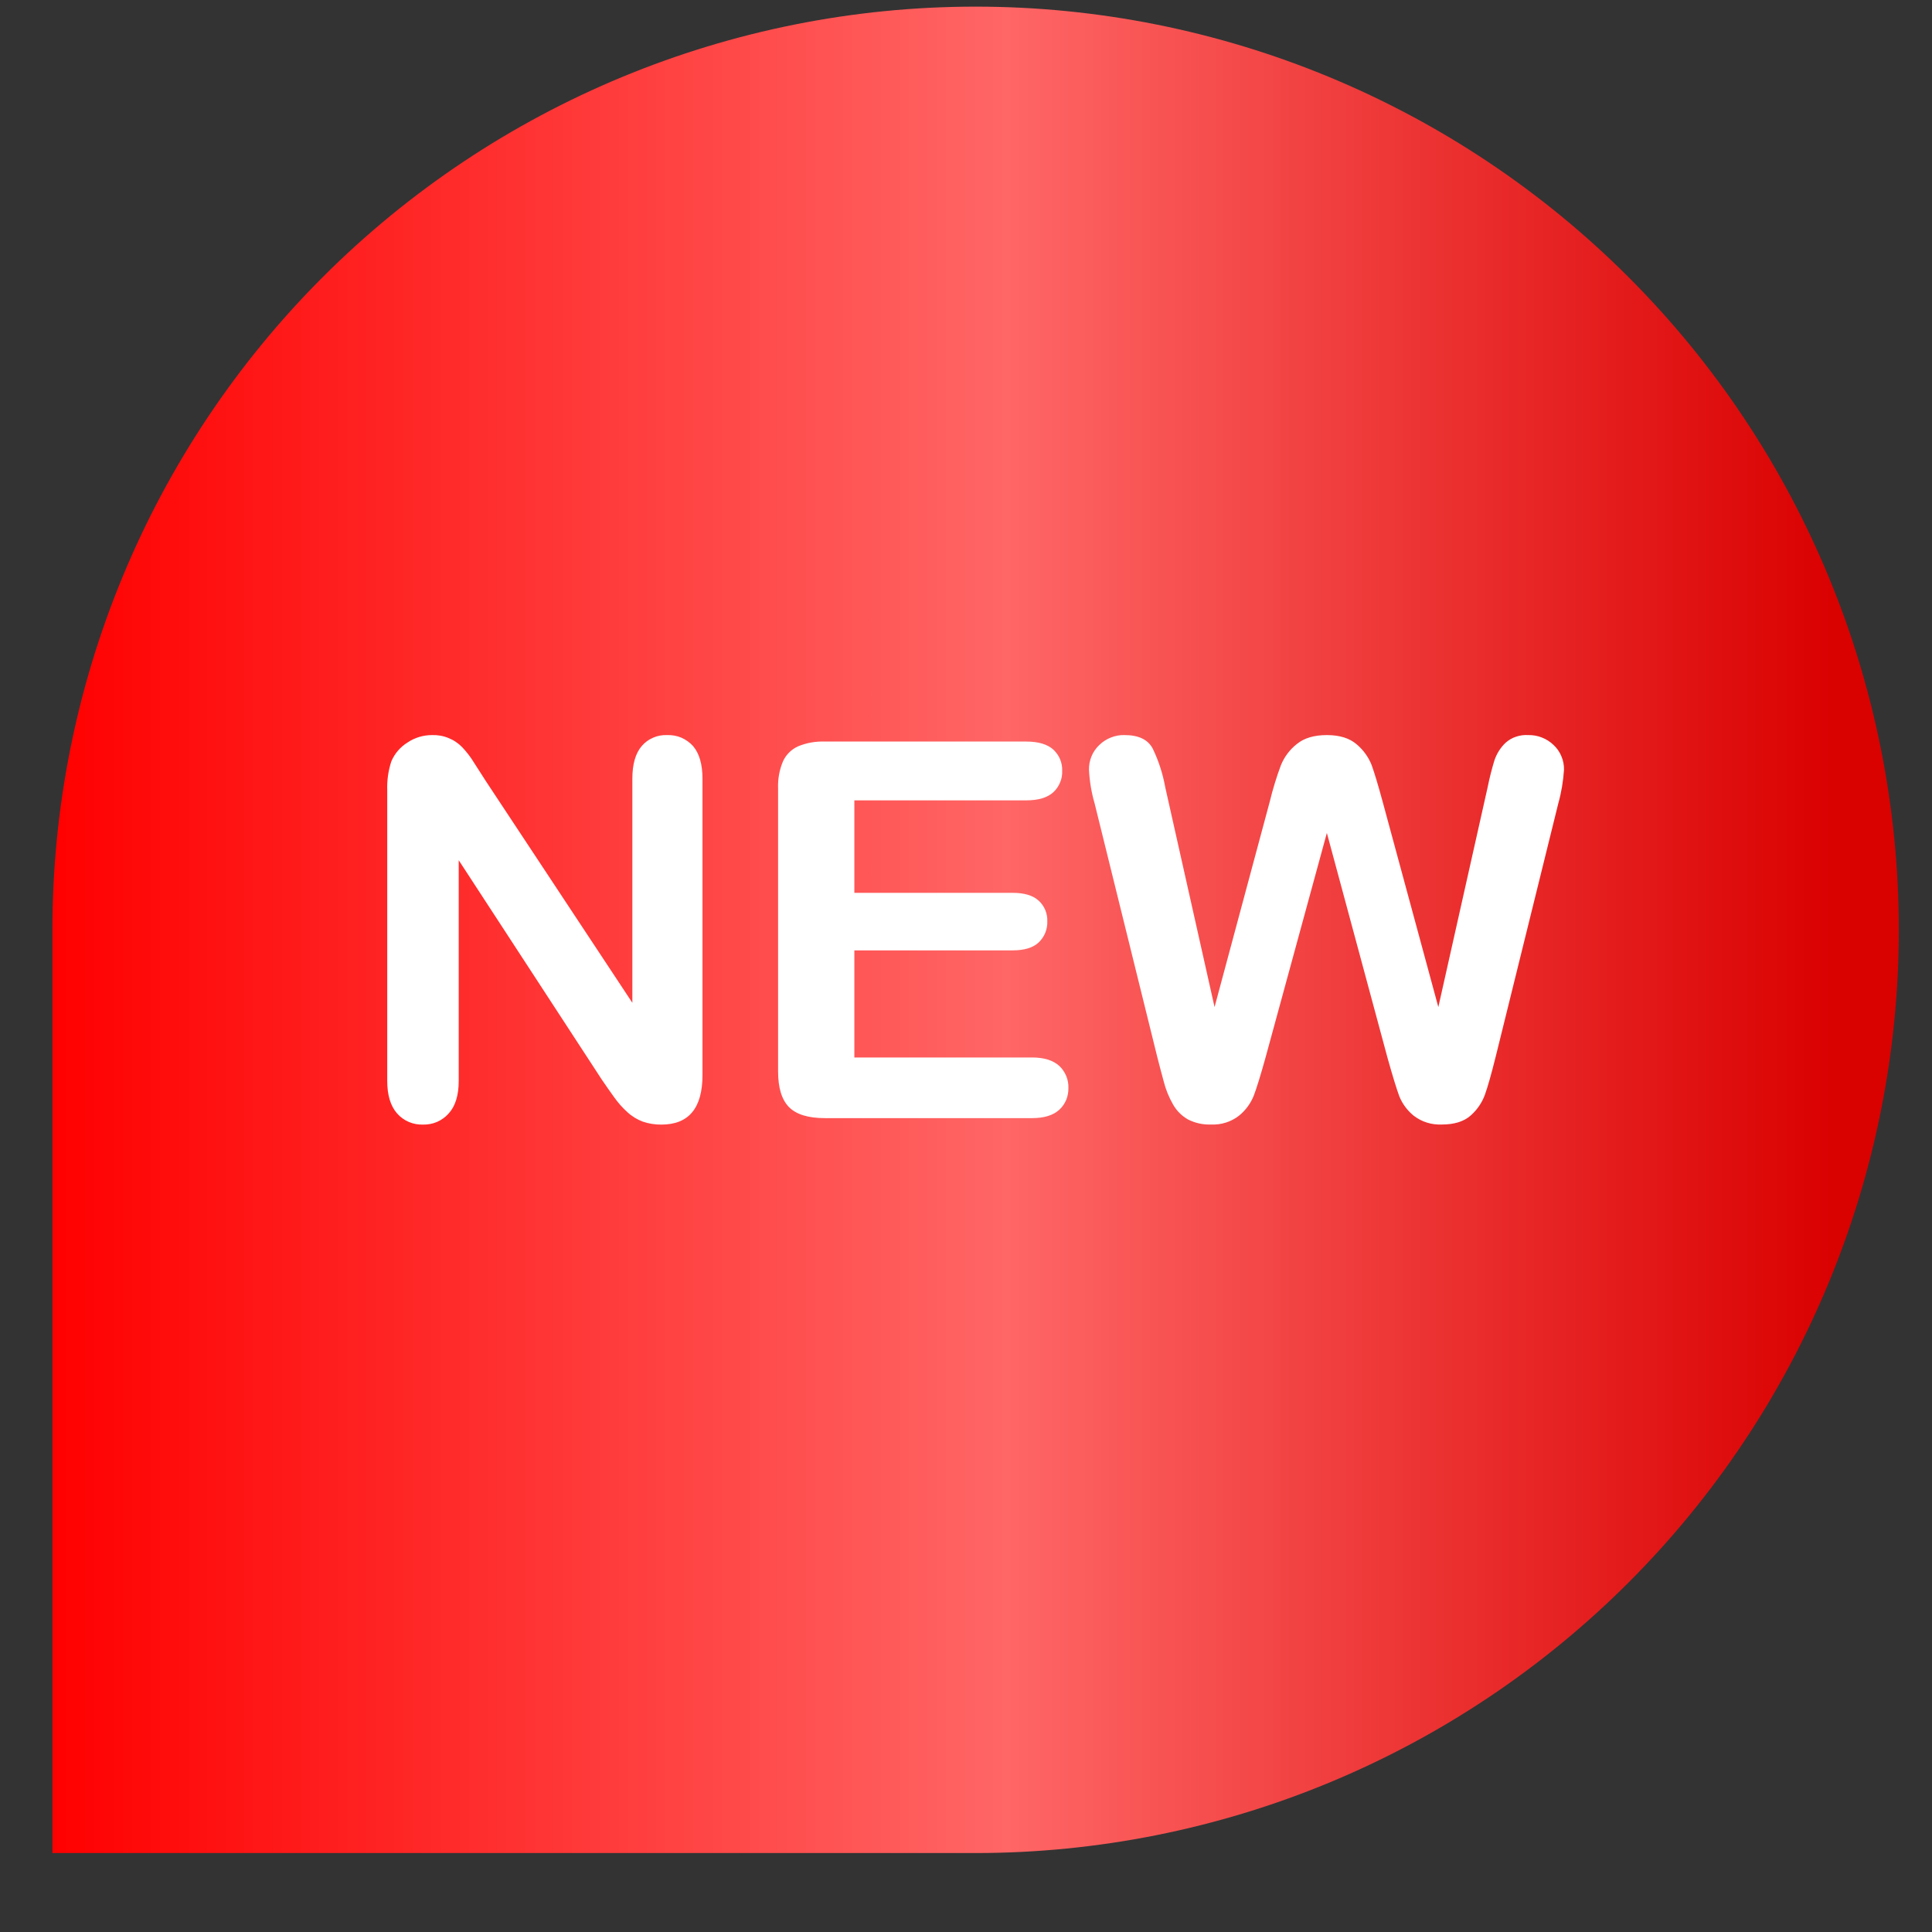 <?xml version="1.0" encoding="UTF-8"?>
<svg xmlns="http://www.w3.org/2000/svg" width="23" height="23" viewBox="0 0 23 23" fill="none">
  <rect x="0" y="0" width="23" height="23" fill="#333333" stroke="none"/>
  <path d="M11.615 0.079C14.529 0.079 17.325 1.237 19.386 3.298C21.447 5.359 22.605 8.155 22.605 11.07C22.605 13.984 21.447 16.78 19.386 18.841C17.325 20.902 14.529 22.06 11.615 22.06H0.624V11.07C0.624 8.155 1.782 5.359 3.843 3.298C5.904 1.237 8.7 0.079 11.615 0.079Z" fill="url(#paint0_linear_4048_5)"></path>
  <path d="M5.782 9.296L7.528 11.938V9.271C7.528 9.098 7.565 8.968 7.64 8.881C7.677 8.838 7.723 8.804 7.775 8.782C7.827 8.759 7.884 8.749 7.941 8.751C7.999 8.749 8.057 8.759 8.11 8.781C8.163 8.804 8.211 8.838 8.25 8.881C8.325 8.968 8.363 9.098 8.363 9.271V12.798C8.363 13.191 8.2 13.388 7.874 13.388C7.799 13.389 7.724 13.377 7.653 13.353C7.586 13.328 7.523 13.29 7.47 13.241C7.41 13.187 7.357 13.127 7.311 13.062C7.262 12.994 7.213 12.924 7.164 12.852L5.461 10.241V12.868C5.461 13.039 5.421 13.169 5.341 13.256C5.303 13.299 5.256 13.333 5.203 13.356C5.15 13.379 5.093 13.389 5.036 13.388C4.977 13.39 4.919 13.379 4.866 13.356C4.813 13.333 4.765 13.299 4.727 13.255C4.649 13.166 4.61 13.037 4.61 12.868V9.409C4.606 9.292 4.622 9.175 4.659 9.063C4.699 8.97 4.766 8.892 4.852 8.839C4.938 8.781 5.039 8.751 5.143 8.751C5.21 8.749 5.277 8.76 5.339 8.786C5.402 8.811 5.458 8.849 5.505 8.898C5.555 8.952 5.601 9.01 5.639 9.073C5.685 9.144 5.733 9.218 5.782 9.296Z" fill="white"></path>
  <path d="M12.217 9.528H10.171V10.629H12.055C12.194 10.629 12.297 10.66 12.365 10.722C12.399 10.753 12.426 10.791 12.444 10.834C12.461 10.877 12.47 10.922 12.468 10.968C12.47 11.015 12.461 11.061 12.444 11.104C12.427 11.147 12.4 11.185 12.367 11.218C12.3 11.282 12.195 11.314 12.055 11.314H10.171V12.589H12.287C12.43 12.589 12.537 12.623 12.61 12.689C12.646 12.722 12.674 12.764 12.693 12.809C12.712 12.855 12.721 12.904 12.719 12.953C12.72 13.002 12.711 13.05 12.693 13.094C12.674 13.139 12.646 13.179 12.61 13.212C12.537 13.278 12.43 13.311 12.287 13.311H9.819C9.622 13.311 9.479 13.267 9.393 13.18C9.306 13.092 9.263 12.95 9.263 12.754V9.384C9.259 9.275 9.278 9.166 9.321 9.064C9.357 8.984 9.422 8.92 9.503 8.884C9.603 8.843 9.711 8.824 9.819 8.828H12.217C12.362 8.828 12.469 8.86 12.54 8.924C12.574 8.956 12.602 8.995 12.62 9.038C12.638 9.082 12.647 9.129 12.645 9.176C12.647 9.224 12.639 9.271 12.62 9.315C12.602 9.359 12.575 9.399 12.54 9.431C12.469 9.496 12.362 9.528 12.217 9.528Z" fill="white"></path>
  <path d="M16.521 12.604L15.796 9.916L15.062 12.604C15.005 12.808 14.96 12.954 14.926 13.043C14.889 13.136 14.828 13.219 14.75 13.282C14.655 13.356 14.537 13.393 14.416 13.387C14.32 13.391 14.225 13.369 14.139 13.325C14.066 13.282 14.005 13.221 13.964 13.147C13.915 13.062 13.878 12.97 13.854 12.875C13.825 12.77 13.8 12.672 13.777 12.583L13.031 9.564C12.993 9.434 12.971 9.299 12.964 9.164C12.963 9.109 12.973 9.055 12.994 9.004C13.015 8.953 13.046 8.908 13.086 8.87C13.126 8.831 13.173 8.8 13.225 8.78C13.277 8.759 13.333 8.749 13.389 8.751C13.554 8.751 13.665 8.804 13.722 8.91C13.793 9.056 13.843 9.212 13.872 9.372L14.459 11.989L15.117 9.54C15.152 9.395 15.196 9.252 15.248 9.112C15.288 9.012 15.354 8.924 15.438 8.858C15.525 8.786 15.645 8.751 15.796 8.751C15.949 8.751 16.067 8.788 16.152 8.862C16.23 8.928 16.29 9.011 16.328 9.105C16.36 9.193 16.404 9.338 16.459 9.54L17.123 11.989L17.71 9.372C17.732 9.263 17.759 9.156 17.791 9.051C17.818 8.972 17.863 8.9 17.923 8.843C17.96 8.81 18.002 8.785 18.049 8.77C18.095 8.754 18.145 8.748 18.193 8.751C18.249 8.75 18.304 8.759 18.356 8.78C18.407 8.8 18.455 8.83 18.495 8.869C18.535 8.906 18.567 8.952 18.588 9.003C18.61 9.054 18.62 9.109 18.619 9.164C18.61 9.299 18.588 9.434 18.551 9.565L17.805 12.583C17.754 12.787 17.712 12.936 17.678 13.031C17.643 13.128 17.584 13.213 17.507 13.281C17.426 13.352 17.312 13.387 17.166 13.387C17.046 13.393 16.928 13.357 16.832 13.284C16.755 13.222 16.695 13.142 16.658 13.05C16.626 12.963 16.58 12.814 16.521 12.604Z" fill="white"></path>
  <defs>
    <linearGradient id="paint0_linear_4048_5" x1="0.624" y1="11.07" x2="22.605" y2="11.07" gradientUnits="userSpaceOnUse">
      <stop stop-color="#FF0000"></stop>
      <stop offset="0.517" stop-color="#FF6666"></stop>
      <stop offset="0.964" stop-color="#DA0101"></stop>
    </linearGradient>
  </defs>
</svg>
